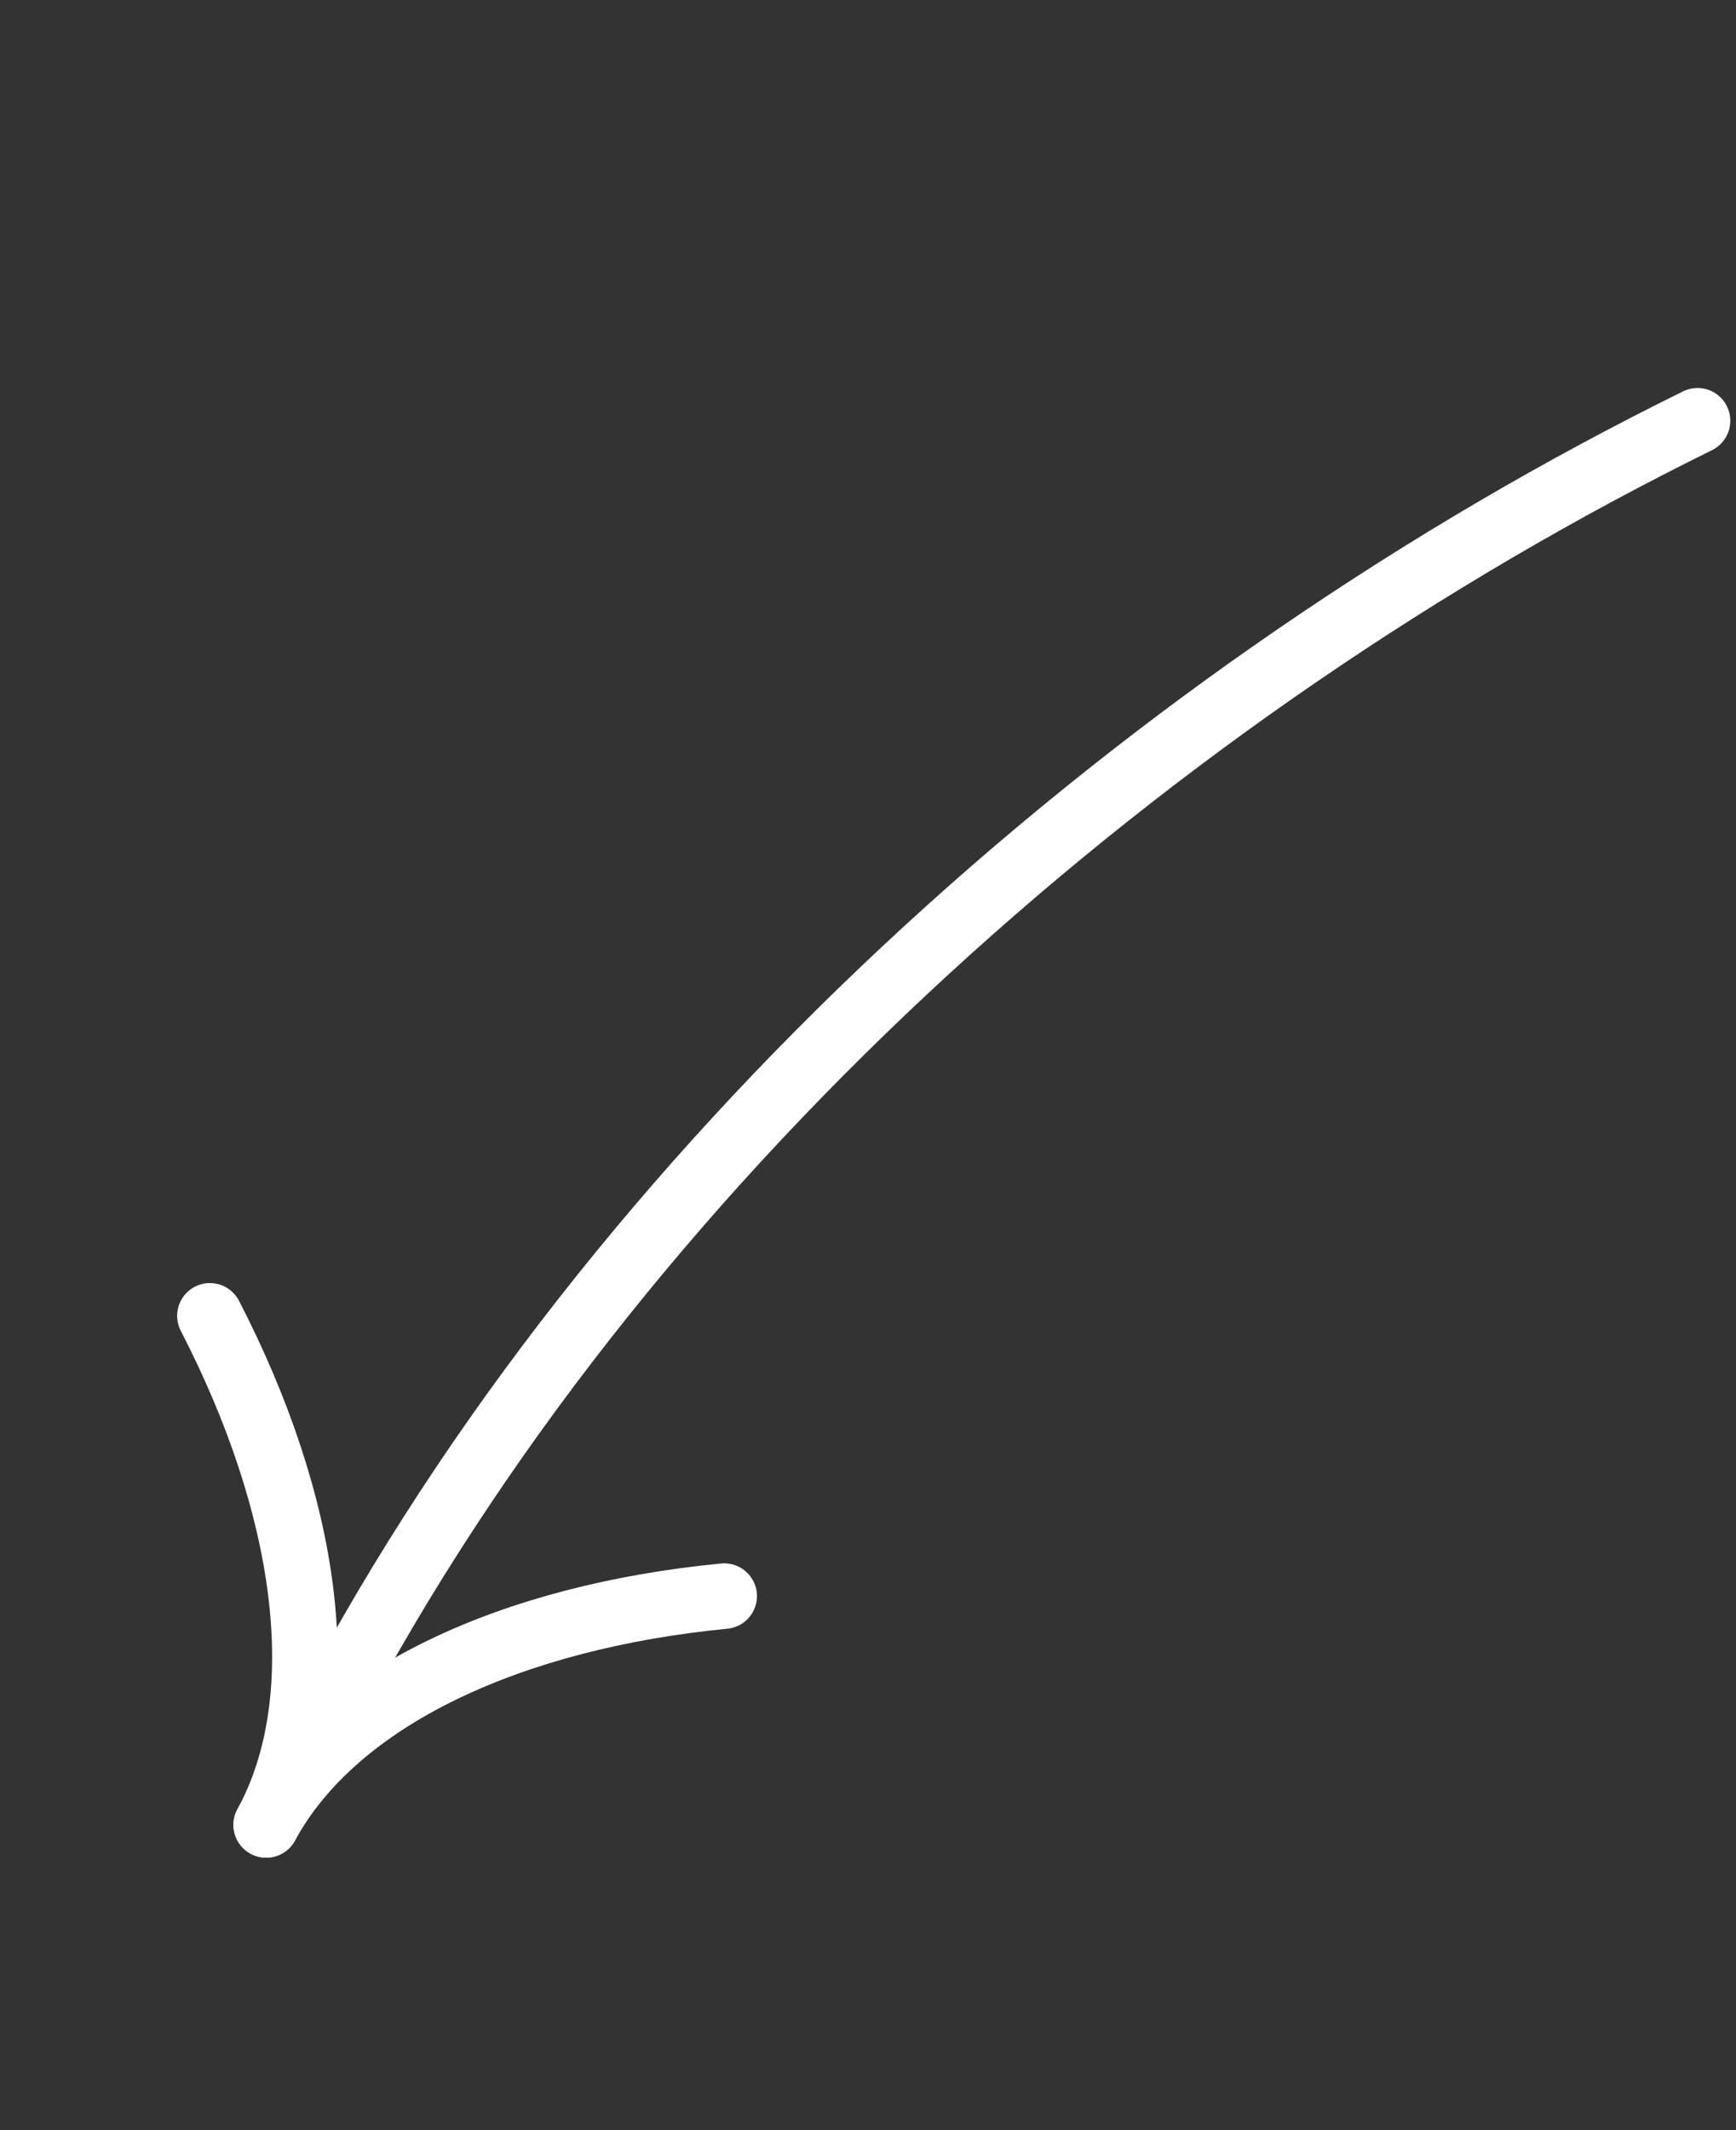 <svg xmlns="http://www.w3.org/2000/svg" width="53" height="65" viewBox="0 0 53 65" fill="none"><rect x="0" y="0" width="53" height="65" fill="#333333" stroke="none"/><path d="M51.826 12.84C35.21 21.018 19.456 34.89 10.467 51.393" stroke="white" stroke-width="2" stroke-linecap="round"></path><path d="M22.11 48.707C15.691 49.328 10.275 51.745 8.127 55.689" stroke="white" stroke-width="2" stroke-linecap="round"></path><path d="M6.408 40.154C9.368 45.884 10.275 51.745 8.127 55.689" stroke="white" stroke-width="2" stroke-linecap="round"></path></svg>